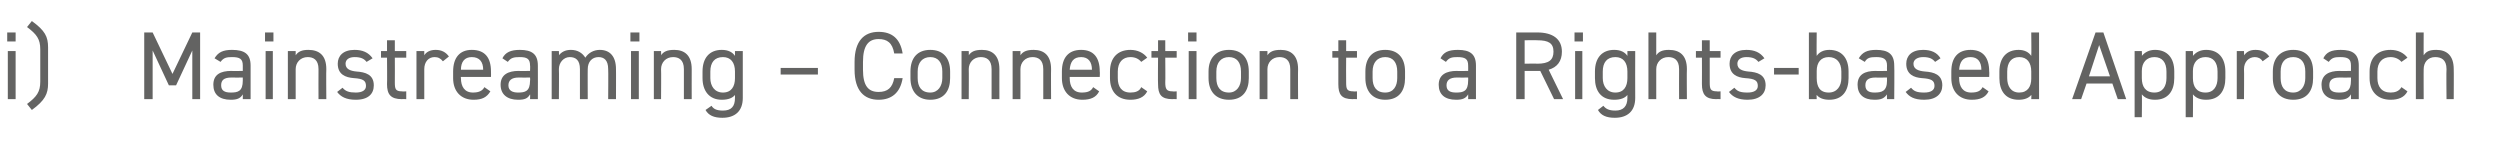 <?xml version="1.0" standalone="no"?><!DOCTYPE svg PUBLIC "-//W3C//DTD SVG 1.1//EN" "http://www.w3.org/Graphics/SVG/1.1/DTD/svg11.dtd"><svg xmlns="http://www.w3.org/2000/svg" version="1.1" width="416px" height="24.5px" viewBox="0 -4 416 24.5" style="top:-4px">  <desc>i) Mainstreaming – Connection to a Rights based Approach</desc>  <defs/>  <g id="Polygon56861">    <path d="M 1.3 4.5 L 2.6 4.5 L 2.6 12.5 L 1.3 12.5 L 1.3 4.5 Z M 1.2 1.4 L 2.6 1.4 L 2.6 2.9 L 1.2 2.9 L 1.2 1.4 Z M 4.5 13.3 C 6.1 12.1 6.7 11.3 6.7 9.6 C 6.7 9.6 6.7 4.2 6.7 4.2 C 6.7 2.5 6.1 1.7 4.5 0.5 C 4.5 0.5 5.3 -0.5 5.3 -0.5 C 7.5 1.1 8 2.1 8 3.9 C 8 3.9 8 9.9 8 9.9 C 8 11.6 7.5 12.7 5.3 14.3 C 5.3 14.3 4.5 13.3 4.5 13.3 Z M 28.7 8.3 L 32 1.4 L 33.3 1.4 L 33.3 12.5 L 32 12.5 L 32 4.4 L 29.3 10.2 L 28.1 10.2 L 25.4 4.4 L 25.4 12.5 L 24 12.5 L 24 1.4 L 25.4 1.4 L 28.7 8.3 Z M 38.5 7.8 C 38.5 7.84 40.4 7.8 40.4 7.8 C 40.4 7.8 40.41 6.91 40.4 6.9 C 40.4 5.8 39.9 5.5 38.6 5.5 C 37.7 5.5 37.2 5.6 36.7 6.3 C 36.7 6.3 35.7 5.7 35.7 5.7 C 36.3 4.7 37.1 4.3 38.6 4.3 C 40.7 4.3 41.7 5 41.7 6.9 C 41.69 6.91 41.7 12.5 41.7 12.5 L 40.4 12.5 C 40.4 12.5 40.41 11.68 40.4 11.7 C 40 12.4 39.4 12.6 38.4 12.6 C 36.5 12.6 35.5 11.7 35.5 10.1 C 35.5 8.4 36.7 7.8 38.5 7.8 Z M 40.4 8.9 C 40.4 8.9 38.5 8.93 38.5 8.9 C 37.2 8.9 36.8 9.4 36.8 10.2 C 36.8 11.1 37.4 11.4 38.4 11.4 C 39.6 11.4 40.4 11.2 40.4 9.4 C 40.41 9.39 40.4 8.9 40.4 8.9 Z M 44.2 4.5 L 45.4 4.5 L 45.4 12.5 L 44.2 12.5 L 44.2 4.5 Z M 44.1 1.4 L 45.5 1.4 L 45.5 2.9 L 44.1 2.9 L 44.1 1.4 Z M 47.9 4.5 L 49.2 4.5 C 49.2 4.5 49.2 5.25 49.2 5.2 C 49.6 4.6 50.2 4.3 51.3 4.3 C 53.1 4.3 54.3 5.2 54.3 7.5 C 54.26 7.47 54.3 12.5 54.3 12.5 L 53 12.5 C 53 12.5 52.98 7.49 53 7.5 C 53 5.9 52.1 5.5 51.2 5.5 C 50 5.5 49.2 6.4 49.2 7.5 C 49.2 7.47 49.2 12.5 49.2 12.5 L 47.9 12.5 L 47.9 4.5 Z M 61 6.3 C 60.6 5.8 60.1 5.5 59 5.5 C 58.1 5.5 57.5 5.9 57.5 6.6 C 57.5 7.5 58.3 7.8 59.3 7.9 C 60.8 8 62.2 8.4 62.2 10.2 C 62.2 11.6 61.3 12.6 59.2 12.6 C 57.6 12.6 56.7 12.1 56.1 11.3 C 56.1 11.3 57 10.6 57 10.6 C 57.5 11.2 58.1 11.4 59.2 11.4 C 60.3 11.4 60.9 11 60.9 10.3 C 60.9 9.4 60.4 9.1 58.9 9 C 57.5 8.9 56.2 8.4 56.2 6.6 C 56.2 5.3 57.1 4.3 59 4.3 C 60.3 4.3 61.3 4.7 62 5.7 C 62 5.7 61 6.3 61 6.3 Z M 63.4 4.5 L 64.4 4.5 L 64.4 2.7 L 65.7 2.7 L 65.7 4.5 L 67.6 4.5 L 67.6 5.6 L 65.7 5.6 C 65.7 5.6 65.72 9.68 65.7 9.7 C 65.7 10.8 65.8 11.2 66.9 11.2 C 66.92 11.25 67.6 11.2 67.6 11.2 L 67.6 12.5 C 67.6 12.5 66.87 12.46 66.9 12.5 C 65 12.5 64.4 11.7 64.4 10 C 64.44 10 64.4 5.6 64.4 5.6 L 63.4 5.6 L 63.4 4.5 Z M 73.7 6.2 C 73.3 5.7 72.9 5.5 72.3 5.5 C 71.3 5.5 70.6 6.3 70.6 7.5 C 70.6 7.46 70.6 12.5 70.6 12.5 L 69.3 12.5 L 69.3 4.5 L 70.6 4.5 C 70.6 4.5 70.6 5.25 70.6 5.2 C 70.9 4.7 71.5 4.3 72.5 4.3 C 73.5 4.3 74.2 4.7 74.7 5.4 C 74.7 5.4 73.7 6.2 73.7 6.2 Z M 81.6 11.2 C 81 12.2 80.2 12.6 78.8 12.6 C 76.7 12.6 75.4 11.2 75.4 9 C 75.4 9 75.4 7.9 75.4 7.9 C 75.4 5.6 76.5 4.3 78.5 4.3 C 80.7 4.3 81.7 5.6 81.7 7.9 C 81.72 7.92 81.7 8.8 81.7 8.8 L 76.7 8.8 C 76.7 8.8 76.66 8.98 76.7 9 C 76.7 10.4 77.3 11.4 78.7 11.4 C 79.7 11.4 80.3 11.1 80.6 10.5 C 80.6 10.5 81.6 11.2 81.6 11.2 Z M 76.7 7.6 C 76.7 7.6 80.4 7.6 80.4 7.6 C 80.4 6.3 79.8 5.5 78.5 5.5 C 77.3 5.5 76.7 6.3 76.7 7.6 Z M 86.3 7.8 C 86.34 7.84 88.2 7.8 88.2 7.8 C 88.2 7.8 88.24 6.91 88.2 6.9 C 88.2 5.8 87.7 5.5 86.5 5.5 C 85.5 5.5 85 5.6 84.5 6.3 C 84.5 6.3 83.6 5.7 83.6 5.7 C 84.1 4.7 85 4.3 86.5 4.3 C 88.5 4.3 89.5 5 89.5 6.9 C 89.52 6.91 89.5 12.5 89.5 12.5 L 88.2 12.5 C 88.2 12.5 88.24 11.68 88.2 11.7 C 87.8 12.4 87.3 12.6 86.2 12.6 C 84.4 12.6 83.3 11.7 83.3 10.1 C 83.3 8.4 84.6 7.8 86.3 7.8 Z M 88.2 8.9 C 88.2 8.9 86.34 8.93 86.3 8.9 C 85.1 8.9 84.6 9.4 84.6 10.2 C 84.6 11.1 85.3 11.4 86.2 11.4 C 87.4 11.4 88.2 11.2 88.2 9.4 C 88.24 9.39 88.2 8.9 88.2 8.9 Z M 91.8 4.5 L 93 4.5 C 93 4.5 93.04 5.25 93 5.2 C 93.4 4.7 94 4.3 95 4.3 C 96.1 4.3 96.9 4.8 97.4 5.6 C 97.9 4.8 98.8 4.3 99.8 4.3 C 101.5 4.3 102.5 5.4 102.5 7.5 C 102.52 7.47 102.5 12.5 102.5 12.5 L 101.2 12.5 C 101.2 12.5 101.24 7.49 101.2 7.5 C 101.2 6 100.5 5.5 99.6 5.5 C 98.5 5.5 97.8 6.3 97.8 7.5 C 97.78 7.47 97.8 12.5 97.8 12.5 L 96.5 12.5 C 96.5 12.5 96.5 7.49 96.5 7.5 C 96.5 6 95.8 5.5 94.8 5.5 C 93.8 5.5 93 6.4 93 7.5 C 93.04 7.47 93 12.5 93 12.5 L 91.8 12.5 L 91.8 4.5 Z M 105 4.5 L 106.3 4.5 L 106.3 12.5 L 105 12.5 L 105 4.5 Z M 104.9 1.4 L 106.4 1.4 L 106.4 2.9 L 104.9 2.9 L 104.9 1.4 Z M 108.8 4.5 L 110 4.5 C 110 4.5 110.04 5.25 110 5.2 C 110.4 4.6 111 4.3 112.2 4.3 C 113.9 4.3 115.1 5.2 115.1 7.5 C 115.09 7.47 115.1 12.5 115.1 12.5 L 113.8 12.5 C 113.8 12.5 113.81 7.49 113.8 7.5 C 113.8 5.9 112.9 5.5 112 5.5 C 110.8 5.5 110 6.4 110 7.5 C 110.04 7.47 110 12.5 110 12.5 L 108.8 12.5 L 108.8 4.5 Z M 122.3 4.5 L 123.6 4.5 C 123.6 4.5 123.59 12.3 123.6 12.3 C 123.6 14.5 122.3 15.6 120.2 15.6 C 118.8 15.6 117.9 15.2 117.4 14.3 C 117.4 14.3 118.4 13.6 118.4 13.6 C 118.7 14.1 119.2 14.4 120.3 14.4 C 121.7 14.4 122.3 13.7 122.3 12.3 C 122.3 12.3 122.3 11.8 122.3 11.8 C 121.9 12.3 121.2 12.6 120.1 12.6 C 118 12.6 116.9 11.1 116.9 9 C 116.9 9 116.9 7.9 116.9 7.9 C 116.9 5.6 118.1 4.3 120.1 4.3 C 121.2 4.3 121.9 4.7 122.3 5.3 C 122.31 5.26 122.3 4.5 122.3 4.5 Z M 122.3 9 C 122.3 9 122.3 7.9 122.3 7.9 C 122.3 6.4 121.6 5.5 120.3 5.5 C 118.9 5.5 118.2 6.4 118.2 7.9 C 118.2 7.9 118.2 9 118.2 9 C 118.2 10.3 118.9 11.4 120.3 11.4 C 121.7 11.4 122.3 10.4 122.3 9 Z M 129.9 7.3 L 136.1 7.3 L 136.1 8.4 L 129.9 8.4 L 129.9 7.3 Z M 148.8 4.9 C 148.5 3.1 147.6 2.5 146.2 2.5 C 144.5 2.5 143.6 3.6 143.6 6.3 C 143.6 6.3 143.6 7.6 143.6 7.6 C 143.6 10.3 144.5 11.3 146.2 11.3 C 147.7 11.3 148.5 10.6 148.8 9 C 148.8 9 150.2 9 150.2 9 C 149.8 11.5 148.3 12.6 146.2 12.6 C 143.8 12.6 142.2 11.1 142.2 7.6 C 142.2 7.6 142.2 6.3 142.2 6.3 C 142.2 2.8 143.8 1.3 146.2 1.3 C 148.4 1.3 149.8 2.4 150.2 4.9 C 150.2 4.9 148.8 4.9 148.8 4.9 Z M 158.1 9 C 158.1 11.1 157.1 12.6 154.8 12.6 C 152.7 12.6 151.5 11.2 151.5 9 C 151.5 9 151.5 7.9 151.5 7.9 C 151.5 5.6 152.7 4.3 154.8 4.3 C 156.9 4.3 158.1 5.6 158.1 7.9 C 158.1 7.9 158.1 9 158.1 9 Z M 156.8 9 C 156.8 9 156.8 7.9 156.8 7.9 C 156.8 6.4 156.1 5.5 154.8 5.5 C 153.5 5.5 152.7 6.4 152.7 7.9 C 152.7 7.9 152.7 9 152.7 9 C 152.7 10.4 153.3 11.4 154.8 11.4 C 156.1 11.4 156.8 10.3 156.8 9 Z M 160 4.5 L 161.2 4.5 C 161.2 4.5 161.23 5.25 161.2 5.2 C 161.6 4.6 162.2 4.3 163.4 4.3 C 165.1 4.3 166.3 5.2 166.3 7.5 C 166.29 7.47 166.3 12.5 166.3 12.5 L 165 12.5 C 165 12.5 165.01 7.49 165 7.5 C 165 5.9 164.1 5.5 163.2 5.5 C 162 5.5 161.2 6.4 161.2 7.5 C 161.23 7.47 161.2 12.5 161.2 12.5 L 160 12.5 L 160 4.5 Z M 168.5 4.5 L 169.8 4.5 C 169.8 4.5 169.81 5.25 169.8 5.2 C 170.2 4.6 170.8 4.3 172 4.3 C 173.7 4.3 174.9 5.2 174.9 7.5 C 174.87 7.47 174.9 12.5 174.9 12.5 L 173.6 12.5 C 173.6 12.5 173.59 7.49 173.6 7.5 C 173.6 5.9 172.7 5.5 171.8 5.5 C 170.6 5.5 169.8 6.4 169.8 7.5 C 169.81 7.47 169.8 12.5 169.8 12.5 L 168.5 12.5 L 168.5 4.5 Z M 182.9 11.2 C 182.4 12.2 181.5 12.6 180.1 12.6 C 178 12.6 176.7 11.2 176.7 9 C 176.7 9 176.7 7.9 176.7 7.9 C 176.7 5.6 177.8 4.3 179.9 4.3 C 182 4.3 183 5.6 183 7.9 C 183.04 7.92 183 8.8 183 8.8 L 178 8.8 C 178 8.8 177.99 8.98 178 9 C 178 10.4 178.6 11.4 180 11.4 C 181.1 11.4 181.6 11.1 181.9 10.5 C 181.9 10.5 182.9 11.2 182.9 11.2 Z M 178 7.6 C 178 7.6 181.7 7.6 181.7 7.6 C 181.7 6.3 181.1 5.5 179.9 5.5 C 178.6 5.5 178.1 6.3 178 7.6 Z M 190.9 11.2 C 190.4 12.2 189.4 12.6 188.1 12.6 C 185.9 12.6 184.7 11.2 184.7 9 C 184.7 9 184.7 7.9 184.7 7.9 C 184.7 5.6 186 4.3 188.1 4.3 C 189.3 4.3 190.3 4.8 190.9 5.6 C 190.9 5.6 189.9 6.3 189.9 6.3 C 189.5 5.8 188.9 5.5 188.1 5.5 C 186.8 5.5 186 6.4 186 7.9 C 186 7.9 186 9 186 9 C 186 10.4 186.6 11.4 188.1 11.4 C 188.9 11.4 189.6 11.2 189.9 10.5 C 189.9 10.5 190.9 11.2 190.9 11.2 Z M 191.6 4.5 L 192.7 4.5 L 192.7 2.7 L 193.9 2.7 L 193.9 4.5 L 195.8 4.5 L 195.8 5.6 L 193.9 5.6 C 193.9 5.6 193.94 9.68 193.9 9.7 C 193.9 10.8 194.1 11.2 195.1 11.2 C 195.14 11.25 195.8 11.2 195.8 11.2 L 195.8 12.5 C 195.8 12.5 195.09 12.46 195.1 12.5 C 193.2 12.5 192.7 11.7 192.7 10 C 192.66 10 192.7 5.6 192.7 5.6 L 191.6 5.6 L 191.6 4.5 Z M 197.8 4.5 L 199.1 4.5 L 199.1 12.5 L 197.8 12.5 L 197.8 4.5 Z M 197.7 1.4 L 199.1 1.4 L 199.1 2.9 L 197.7 2.9 L 197.7 1.4 Z M 207.8 9 C 207.8 11.1 206.8 12.6 204.5 12.6 C 202.3 12.6 201.1 11.2 201.1 9 C 201.1 9 201.1 7.9 201.1 7.9 C 201.1 5.6 202.4 4.3 204.5 4.3 C 206.6 4.3 207.8 5.6 207.8 7.9 C 207.8 7.9 207.8 9 207.8 9 Z M 206.5 9 C 206.5 9 206.5 7.9 206.5 7.9 C 206.5 6.4 205.8 5.5 204.5 5.5 C 203.2 5.5 202.4 6.4 202.4 7.9 C 202.4 7.9 202.4 9 202.4 9 C 202.4 10.4 203 11.4 204.5 11.4 C 205.8 11.4 206.5 10.3 206.5 9 Z M 209.6 4.5 L 210.9 4.5 C 210.9 4.5 210.91 5.25 210.9 5.2 C 211.3 4.6 211.9 4.3 213.1 4.3 C 214.8 4.3 216 5.2 216 7.5 C 215.97 7.47 216 12.5 216 12.5 L 214.7 12.5 C 214.7 12.5 214.69 7.49 214.7 7.5 C 214.7 5.9 213.8 5.5 212.9 5.5 C 211.7 5.5 210.9 6.4 210.9 7.5 C 210.91 7.47 210.9 12.5 210.9 12.5 L 209.6 12.5 L 209.6 4.5 Z M 221.7 4.5 L 222.7 4.5 L 222.7 2.7 L 224 2.7 L 224 4.5 L 225.8 4.5 L 225.8 5.6 L 224 5.6 C 224 5.6 223.97 9.68 224 9.7 C 224 10.8 224.1 11.2 225.2 11.2 C 225.17 11.25 225.8 11.2 225.8 11.2 L 225.8 12.5 C 225.8 12.5 225.12 12.46 225.1 12.5 C 223.2 12.5 222.7 11.7 222.7 10 C 222.69 10 222.7 5.6 222.7 5.6 L 221.7 5.6 L 221.7 4.5 Z M 233.8 9 C 233.8 11.1 232.8 12.6 230.5 12.6 C 228.4 12.6 227.2 11.2 227.2 9 C 227.2 9 227.2 7.9 227.2 7.9 C 227.2 5.6 228.4 4.3 230.5 4.3 C 232.6 4.3 233.8 5.6 233.8 7.9 C 233.8 7.9 233.8 9 233.8 9 Z M 232.5 9 C 232.5 9 232.5 7.9 232.5 7.9 C 232.5 6.4 231.8 5.5 230.5 5.5 C 229.2 5.5 228.4 6.4 228.4 7.9 C 228.4 7.9 228.4 9 228.4 9 C 228.4 10.4 229 11.4 230.5 11.4 C 231.9 11.4 232.5 10.3 232.5 9 Z M 242.4 7.8 C 242.42 7.84 244.3 7.8 244.3 7.8 C 244.3 7.8 244.32 6.91 244.3 6.9 C 244.3 5.8 243.8 5.5 242.5 5.5 C 241.6 5.5 241.1 5.6 240.6 6.3 C 240.6 6.3 239.7 5.7 239.7 5.7 C 240.2 4.7 241 4.3 242.6 4.3 C 244.6 4.3 245.6 5 245.6 6.9 C 245.6 6.91 245.6 12.5 245.6 12.5 L 244.3 12.5 C 244.3 12.5 244.32 11.68 244.3 11.7 C 243.9 12.4 243.3 12.6 242.3 12.6 C 240.4 12.6 239.4 11.7 239.4 10.1 C 239.4 8.4 240.7 7.8 242.4 7.8 Z M 244.3 8.9 C 244.3 8.9 242.42 8.93 242.4 8.9 C 241.2 8.9 240.7 9.4 240.7 10.2 C 240.7 11.1 241.3 11.4 242.3 11.4 C 243.5 11.4 244.3 11.2 244.3 9.4 C 244.32 9.39 244.3 8.9 244.3 8.9 Z M 258.6 12.5 L 256.3 7.8 L 253.7 7.8 L 253.7 12.5 L 252.3 12.5 L 252.3 1.4 C 252.3 1.4 255.84 1.42 255.8 1.4 C 258.4 1.4 259.9 2.5 259.9 4.6 C 259.9 6.2 259.1 7.2 257.7 7.6 C 257.68 7.57 260.1 12.5 260.1 12.5 L 258.6 12.5 Z M 255.8 6.6 C 257.7 6.6 258.5 6 258.5 4.6 C 258.5 3.2 257.7 2.7 255.8 2.7 C 255.84 2.67 253.7 2.7 253.7 2.7 L 253.7 6.6 C 253.7 6.6 255.84 6.56 255.8 6.6 Z M 262.1 4.5 L 263.3 4.5 L 263.3 12.5 L 262.1 12.5 L 262.1 4.5 Z M 262 1.4 L 263.4 1.4 L 263.4 2.9 L 262 2.9 L 262 1.4 Z M 270.8 4.5 L 272.1 4.5 C 272.1 4.5 272.08 12.3 272.1 12.3 C 272.1 14.5 270.8 15.6 268.7 15.6 C 267.3 15.6 266.4 15.2 265.9 14.3 C 265.9 14.3 266.8 13.6 266.8 13.6 C 267.2 14.1 267.7 14.4 268.8 14.4 C 270.1 14.4 270.8 13.7 270.8 12.3 C 270.8 12.3 270.8 11.8 270.8 11.8 C 270.4 12.3 269.7 12.6 268.6 12.6 C 266.4 12.6 265.4 11.1 265.4 9 C 265.4 9 265.4 7.9 265.4 7.9 C 265.4 5.6 266.6 4.3 268.6 4.3 C 269.7 4.3 270.4 4.7 270.8 5.3 C 270.8 5.26 270.8 4.5 270.8 4.5 Z M 270.8 9 C 270.8 9 270.8 7.9 270.8 7.9 C 270.8 6.4 270.1 5.5 268.8 5.5 C 267.4 5.5 266.7 6.4 266.7 7.9 C 266.7 7.9 266.7 9 266.7 9 C 266.7 10.3 267.4 11.4 268.8 11.4 C 270.2 11.4 270.8 10.4 270.8 9 Z M 274.3 1.4 L 275.6 1.4 C 275.6 1.4 275.6 5.25 275.6 5.2 C 276 4.6 276.6 4.3 277.7 4.3 C 279.5 4.3 280.7 5.2 280.7 7.5 C 280.66 7.47 280.7 12.5 280.7 12.5 L 279.4 12.5 C 279.4 12.5 279.38 7.49 279.4 7.5 C 279.4 5.9 278.5 5.5 277.6 5.5 C 276.4 5.5 275.6 6.4 275.6 7.5 C 275.6 7.47 275.6 12.5 275.6 12.5 L 274.3 12.5 L 274.3 1.4 Z M 282.2 4.5 L 283.2 4.5 L 283.2 2.7 L 284.5 2.7 L 284.5 4.5 L 286.3 4.5 L 286.3 5.6 L 284.5 5.6 C 284.5 5.6 284.5 9.68 284.5 9.7 C 284.5 10.8 284.6 11.2 285.7 11.2 C 285.7 11.25 286.3 11.2 286.3 11.2 L 286.3 12.5 C 286.3 12.5 285.65 12.46 285.6 12.5 C 283.8 12.5 283.2 11.7 283.2 10 C 283.22 10 283.2 5.6 283.2 5.6 L 282.2 5.6 L 282.2 4.5 Z M 292.6 6.3 C 292.2 5.8 291.7 5.5 290.6 5.5 C 289.7 5.5 289.1 5.9 289.1 6.6 C 289.1 7.5 289.9 7.8 290.9 7.9 C 292.4 8 293.8 8.4 293.8 10.2 C 293.8 11.6 292.8 12.6 290.8 12.6 C 289.2 12.6 288.3 12.1 287.7 11.3 C 287.7 11.3 288.6 10.6 288.6 10.6 C 289.1 11.2 289.6 11.4 290.8 11.4 C 291.9 11.4 292.5 11 292.5 10.3 C 292.5 9.4 292 9.1 290.4 9 C 289.1 8.9 287.8 8.4 287.8 6.6 C 287.8 5.3 288.7 4.3 290.6 4.3 C 291.9 4.3 292.9 4.7 293.6 5.7 C 293.6 5.7 292.6 6.3 292.6 6.3 Z M 295.2 7.3 L 299.3 7.3 L 299.3 8.4 L 295.2 8.4 L 295.2 7.3 Z M 302.3 5.3 C 302.7 4.7 303.4 4.3 304.4 4.3 C 306.4 4.3 307.6 5.6 307.6 7.9 C 307.6 7.9 307.6 9 307.6 9 C 307.6 11.1 306.6 12.6 304.4 12.6 C 303.4 12.6 302.7 12.3 302.3 11.8 C 302.26 11.76 302.3 12.5 302.3 12.5 L 301 12.5 L 301 1.4 L 302.3 1.4 C 302.3 1.4 302.26 5.26 302.3 5.3 Z M 306.4 9 C 306.4 9 306.4 7.9 306.4 7.9 C 306.4 6.4 305.6 5.5 304.3 5.5 C 303 5.5 302.3 6.4 302.3 7.8 C 302.3 7.8 302.3 9 302.3 9 C 302.3 10.4 302.8 11.4 304.3 11.4 C 305.7 11.4 306.4 10.3 306.4 9 Z M 312.1 7.8 C 312.06 7.84 314 7.8 314 7.8 C 314 7.8 313.97 6.91 314 6.9 C 314 5.8 313.4 5.5 312.2 5.5 C 311.2 5.5 310.7 5.6 310.3 6.3 C 310.3 6.3 309.3 5.7 309.3 5.7 C 309.9 4.7 310.7 4.3 312.2 4.3 C 314.2 4.3 315.2 5 315.2 6.9 C 315.25 6.91 315.2 12.5 315.2 12.5 L 314 12.5 C 314 12.5 313.97 11.68 314 11.7 C 313.5 12.4 313 12.6 311.9 12.6 C 310.1 12.6 309.1 11.7 309.1 10.1 C 309.1 8.4 310.3 7.8 312.1 7.8 Z M 314 8.9 C 314 8.9 312.06 8.93 312.1 8.9 C 310.8 8.9 310.4 9.4 310.4 10.2 C 310.4 11.1 311 11.4 311.9 11.4 C 313.1 11.4 314 11.2 314 9.4 C 313.97 9.39 314 8.9 314 8.9 Z M 322 6.3 C 321.6 5.8 321.1 5.5 320 5.5 C 319.1 5.5 318.4 5.9 318.4 6.6 C 318.4 7.5 319.2 7.8 320.3 7.9 C 321.8 8 323.2 8.4 323.2 10.2 C 323.2 11.6 322.2 12.6 320.2 12.6 C 318.5 12.6 317.7 12.1 317.1 11.3 C 317.1 11.3 318 10.6 318 10.6 C 318.5 11.2 319 11.4 320.2 11.4 C 321.3 11.4 321.9 11 321.9 10.3 C 321.9 9.4 321.4 9.1 319.8 9 C 318.5 8.9 317.2 8.4 317.2 6.6 C 317.2 5.3 318.1 4.3 320 4.3 C 321.3 4.3 322.3 4.7 322.9 5.7 C 322.9 5.7 322 6.3 322 6.3 Z M 330.9 11.2 C 330.4 12.2 329.5 12.6 328.1 12.6 C 326 12.6 324.7 11.2 324.7 9 C 324.7 9 324.7 7.9 324.7 7.9 C 324.7 5.6 325.8 4.3 327.9 4.3 C 330 4.3 331 5.6 331 7.9 C 331.04 7.92 331 8.8 331 8.8 L 326 8.8 C 326 8.8 325.98 8.98 326 9 C 326 10.4 326.6 11.4 328 11.4 C 329.1 11.4 329.6 11.1 329.9 10.5 C 329.9 10.5 330.9 11.2 330.9 11.2 Z M 326 7.6 C 326 7.6 329.7 7.6 329.7 7.6 C 329.7 6.3 329.1 5.5 327.9 5.5 C 326.6 5.5 326.1 6.3 326 7.6 Z M 338 1.4 L 339.3 1.4 L 339.3 12.5 L 338 12.5 C 338 12.5 338.05 11.76 338 11.8 C 337.6 12.3 336.9 12.6 335.9 12.6 C 333.7 12.6 332.7 11.1 332.7 9 C 332.7 9 332.7 7.9 332.7 7.9 C 332.7 5.6 333.9 4.3 335.9 4.3 C 336.9 4.3 337.6 4.7 338 5.3 C 338.05 5.26 338 1.4 338 1.4 Z M 338 9.1 C 338 9.1 338 7.9 338 7.9 C 338 6.4 337.3 5.5 336 5.5 C 334.7 5.5 334 6.4 334 7.9 C 334 7.9 334 9 334 9 C 334 10.3 334.6 11.4 336 11.4 C 337.4 11.4 338 10.4 338 9.1 Z M 344.8 12.5 L 348.7 1.4 L 350 1.4 L 353.8 12.5 L 352.4 12.5 L 351.5 9.9 L 347.2 9.9 L 346.3 12.5 L 344.8 12.5 Z M 347.6 8.7 L 351.1 8.7 L 349.3 3.5 L 347.6 8.7 Z M 358.6 4.3 C 360.6 4.3 361.8 5.6 361.8 7.9 C 361.8 7.9 361.8 9 361.8 9 C 361.8 11.1 360.8 12.6 358.6 12.6 C 357.6 12.6 356.9 12.3 356.4 11.7 C 356.45 11.66 356.4 15.5 356.4 15.5 L 355.2 15.5 L 355.2 4.5 L 356.4 4.5 C 356.4 4.5 356.45 5.26 356.4 5.3 C 356.9 4.7 357.6 4.3 358.6 4.3 Z M 360.5 9 C 360.5 9 360.5 7.9 360.5 7.9 C 360.5 6.4 359.8 5.5 358.5 5.5 C 357.2 5.5 356.4 6.4 356.4 7.8 C 356.4 7.8 356.4 9 356.4 9 C 356.4 10.4 357 11.4 358.5 11.4 C 359.9 11.4 360.5 10.3 360.5 9 Z M 367.1 4.3 C 369.1 4.3 370.3 5.6 370.3 7.9 C 370.3 7.9 370.3 9 370.3 9 C 370.3 11.1 369.3 12.6 367.1 12.6 C 366.1 12.6 365.4 12.3 364.9 11.7 C 364.94 11.66 364.9 15.5 364.9 15.5 L 363.7 15.5 L 363.7 4.5 L 364.9 4.5 C 364.9 4.5 364.94 5.26 364.9 5.3 C 365.4 4.7 366.1 4.3 367.1 4.3 Z M 369 9 C 369 9 369 7.9 369 7.9 C 369 6.4 368.3 5.5 367 5.5 C 365.7 5.5 364.9 6.4 364.9 7.8 C 364.9 7.8 364.9 9 364.9 9 C 364.9 10.4 365.5 11.4 367 11.4 C 368.4 11.4 369 10.3 369 9 Z M 376.5 6.2 C 376.2 5.7 375.7 5.5 375.2 5.5 C 374.2 5.5 373.4 6.3 373.4 7.5 C 373.44 7.46 373.4 12.5 373.4 12.5 L 372.2 12.5 L 372.2 4.5 L 373.4 4.5 C 373.4 4.5 373.44 5.25 373.4 5.2 C 373.8 4.7 374.3 4.3 375.3 4.3 C 376.4 4.3 377.1 4.7 377.6 5.4 C 377.6 5.4 376.5 6.2 376.5 6.2 Z M 384.9 9 C 384.9 11.1 383.9 12.6 381.6 12.6 C 379.4 12.6 378.2 11.2 378.2 9 C 378.2 9 378.2 7.9 378.2 7.9 C 378.2 5.6 379.5 4.3 381.6 4.3 C 383.7 4.3 384.9 5.6 384.9 7.9 C 384.9 7.9 384.9 9 384.9 9 Z M 383.6 9 C 383.6 9 383.6 7.9 383.6 7.9 C 383.6 6.4 382.9 5.5 381.6 5.5 C 380.2 5.5 379.5 6.4 379.5 7.9 C 379.5 7.9 379.5 9 379.5 9 C 379.5 10.4 380.1 11.4 381.6 11.4 C 382.9 11.4 383.6 10.3 383.6 9 Z M 389.3 7.8 C 389.31 7.84 391.2 7.8 391.2 7.8 C 391.2 7.8 391.21 6.91 391.2 6.9 C 391.2 5.8 390.7 5.5 389.4 5.5 C 388.5 5.5 388 5.6 387.5 6.3 C 387.5 6.3 386.6 5.7 386.6 5.7 C 387.1 4.7 387.9 4.3 389.5 4.3 C 391.5 4.3 392.5 5 392.5 6.9 C 392.49 6.91 392.5 12.5 392.5 12.5 L 391.2 12.5 C 391.2 12.5 391.21 11.68 391.2 11.7 C 390.8 12.4 390.2 12.6 389.2 12.6 C 387.3 12.6 386.3 11.7 386.3 10.1 C 386.3 8.4 387.6 7.8 389.3 7.8 Z M 391.2 8.9 C 391.2 8.9 389.31 8.93 389.3 8.9 C 388 8.9 387.6 9.4 387.6 10.2 C 387.6 11.1 388.2 11.4 389.2 11.4 C 390.4 11.4 391.2 11.2 391.2 9.4 C 391.21 9.39 391.2 8.9 391.2 8.9 Z M 400.6 11.2 C 400.1 12.2 399.1 12.6 397.8 12.6 C 395.6 12.6 394.3 11.2 394.3 9 C 394.3 9 394.3 7.9 394.3 7.9 C 394.3 5.6 395.6 4.3 397.8 4.3 C 399 4.3 400 4.8 400.6 5.6 C 400.6 5.6 399.6 6.3 399.6 6.3 C 399.2 5.8 398.5 5.5 397.8 5.5 C 396.4 5.5 395.6 6.4 395.6 7.9 C 395.6 7.9 395.6 9 395.6 9 C 395.6 10.4 396.3 11.4 397.8 11.4 C 398.5 11.4 399.2 11.2 399.6 10.5 C 399.6 10.5 400.6 11.2 400.6 11.2 Z M 402 1.4 L 403.3 1.4 C 403.3 1.4 403.28 5.25 403.3 5.2 C 403.7 4.6 404.2 4.3 405.4 4.3 C 407.1 4.3 408.3 5.2 408.3 7.5 C 408.33 7.47 408.3 12.5 408.3 12.5 L 407.1 12.5 C 407.1 12.5 407.05 7.49 407.1 7.5 C 407.1 5.9 406.2 5.5 405.2 5.5 C 404 5.5 403.3 6.4 403.3 7.5 C 403.28 7.47 403.3 12.5 403.3 12.5 L 402 12.5 L 402 1.4 Z " stroke="none" fill="#636362"/>  </g></svg>